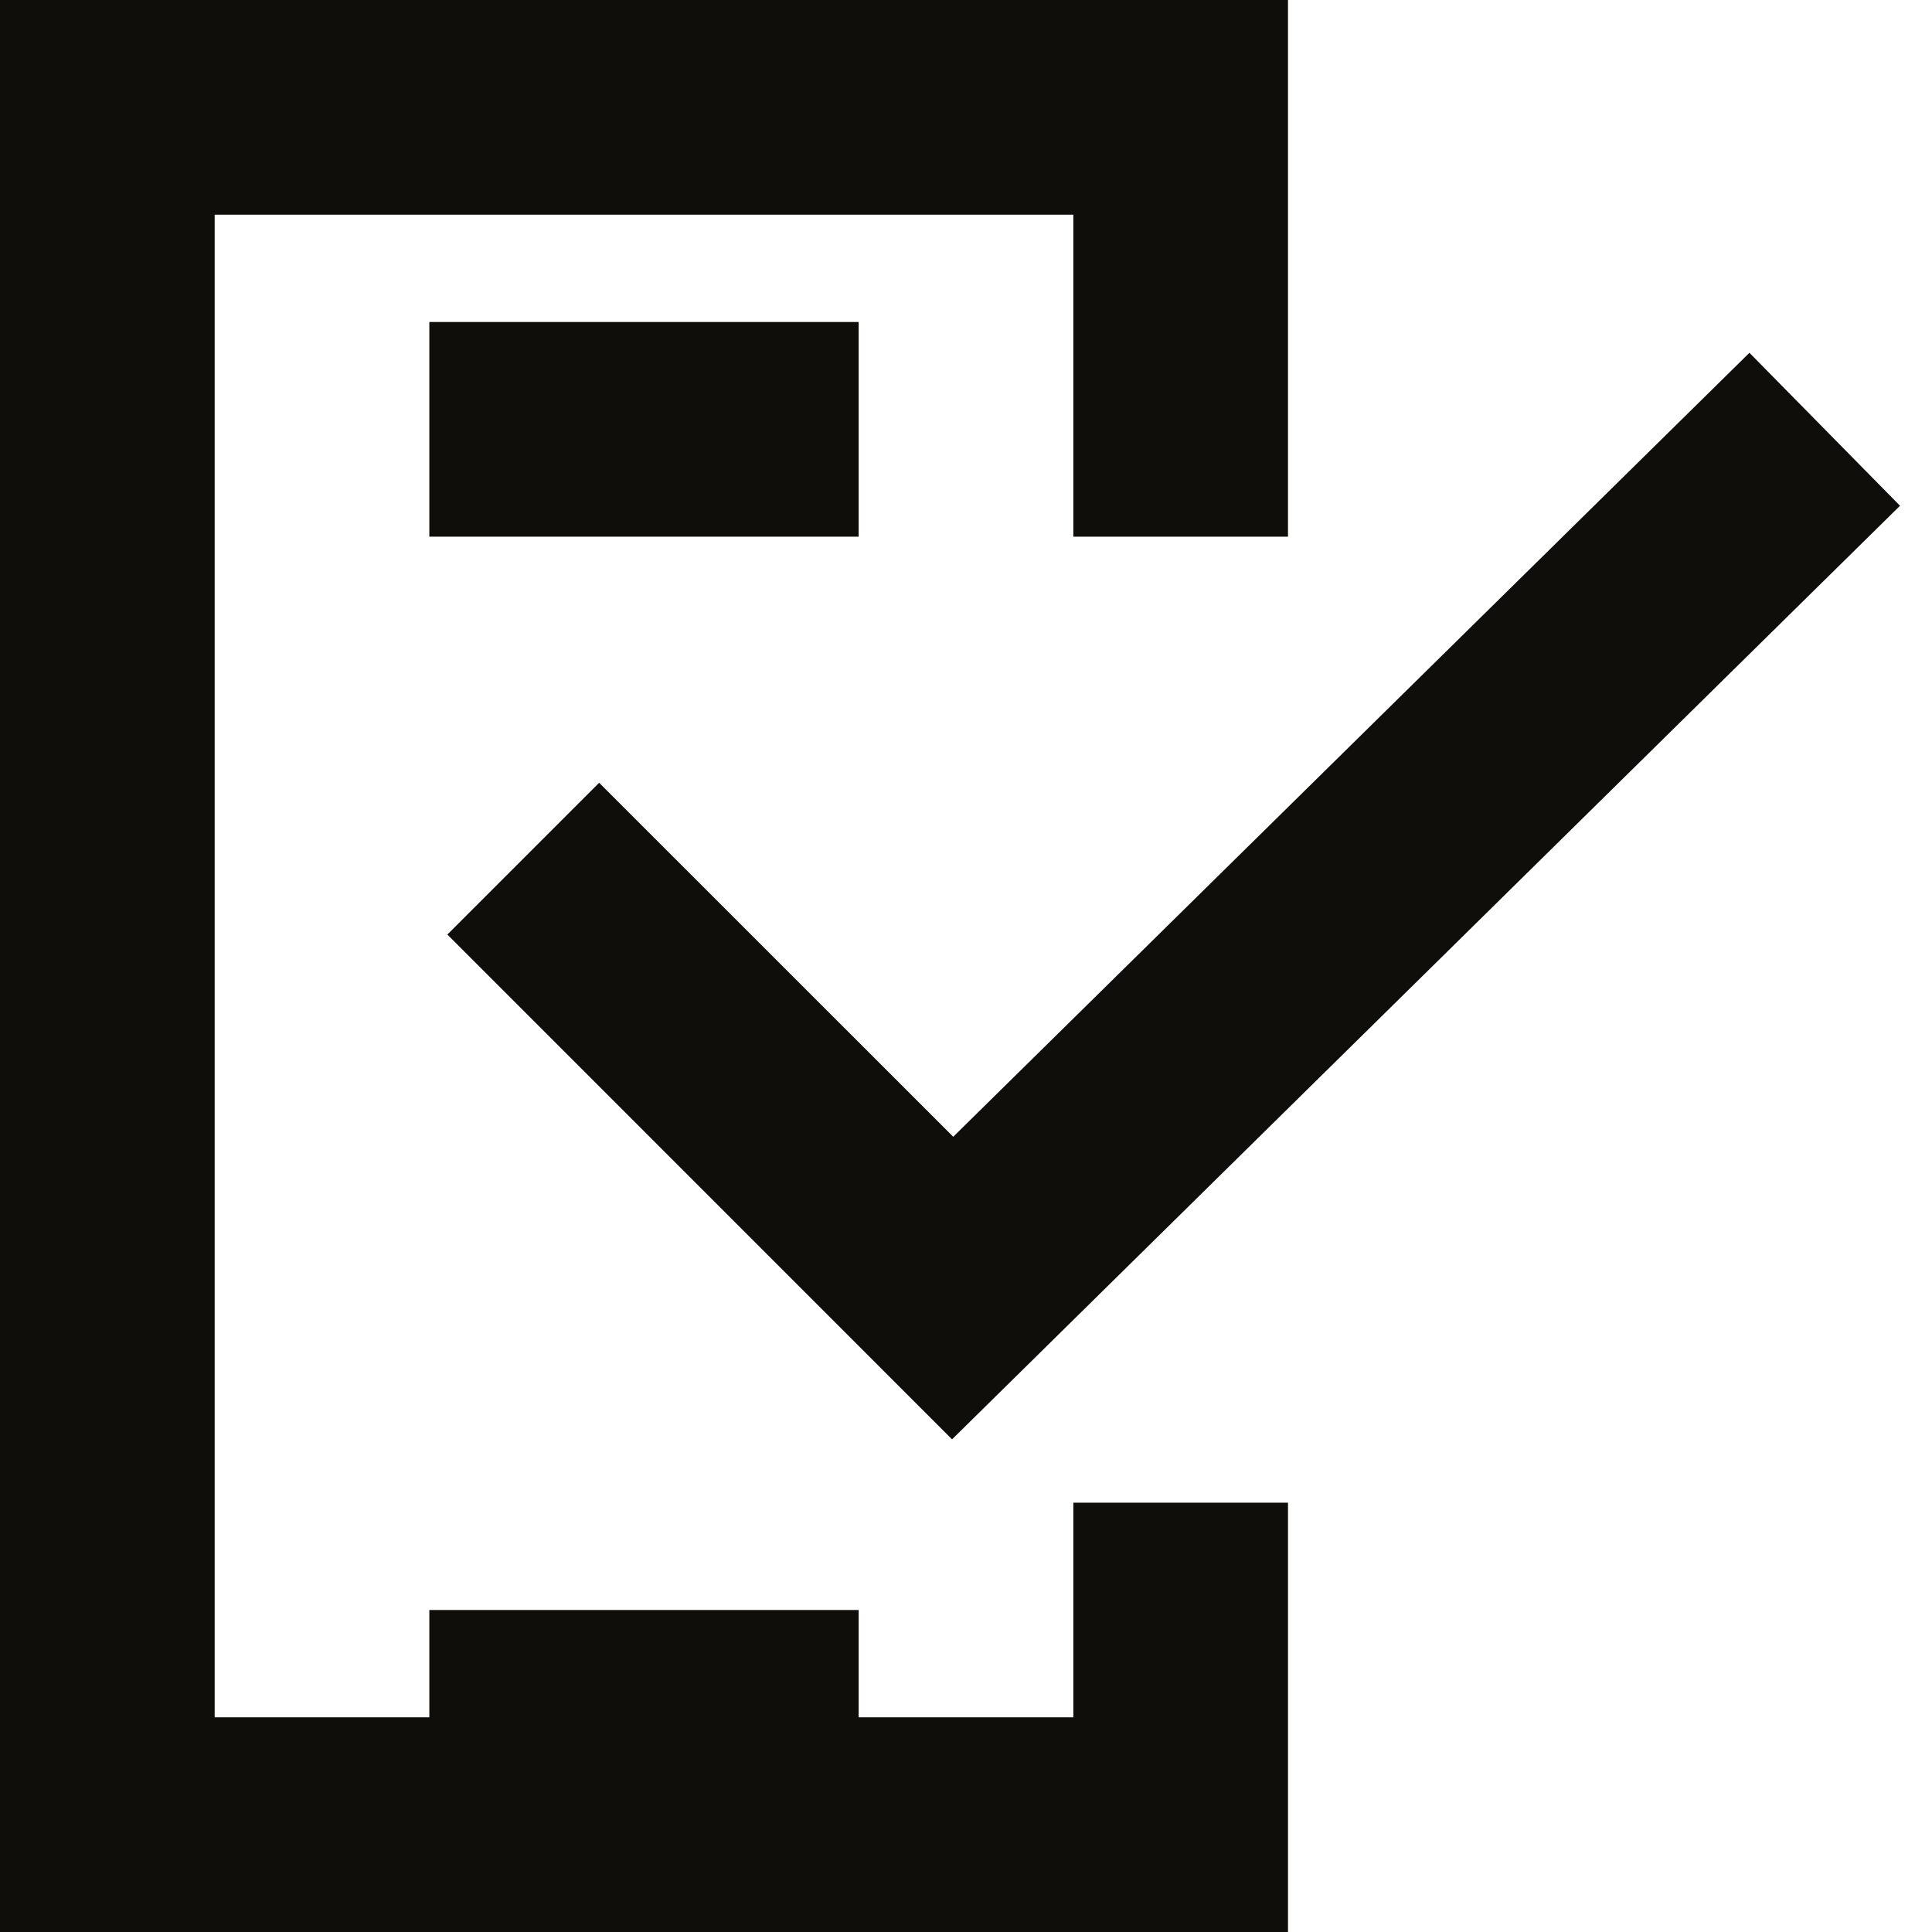 <svg xmlns="http://www.w3.org/2000/svg" width="18" height="18" fill="none" viewBox="0 0 18 18"><g fill="#0F0E0B" clip-path="url(#clip0_3507_21297)"><path fill-rule="evenodd" d="M17.702 4.712 8.87 13.41 4.168 8.707l1.414-1.414 3.299 3.298 7.418-7.304 1.403 1.425Z" clip-rule="evenodd"/><path d="M4 3h4v2H4V3Z"/><path d="M12 0H0v18h12v-4h-2v2H8v-1H4v1H2V2h8v3h2V0Z"/></g><defs><clipPath id="clip0_3507_21297"><path fill="#fff" d="M0 0h18v18H0z"/></clipPath></defs></svg>
